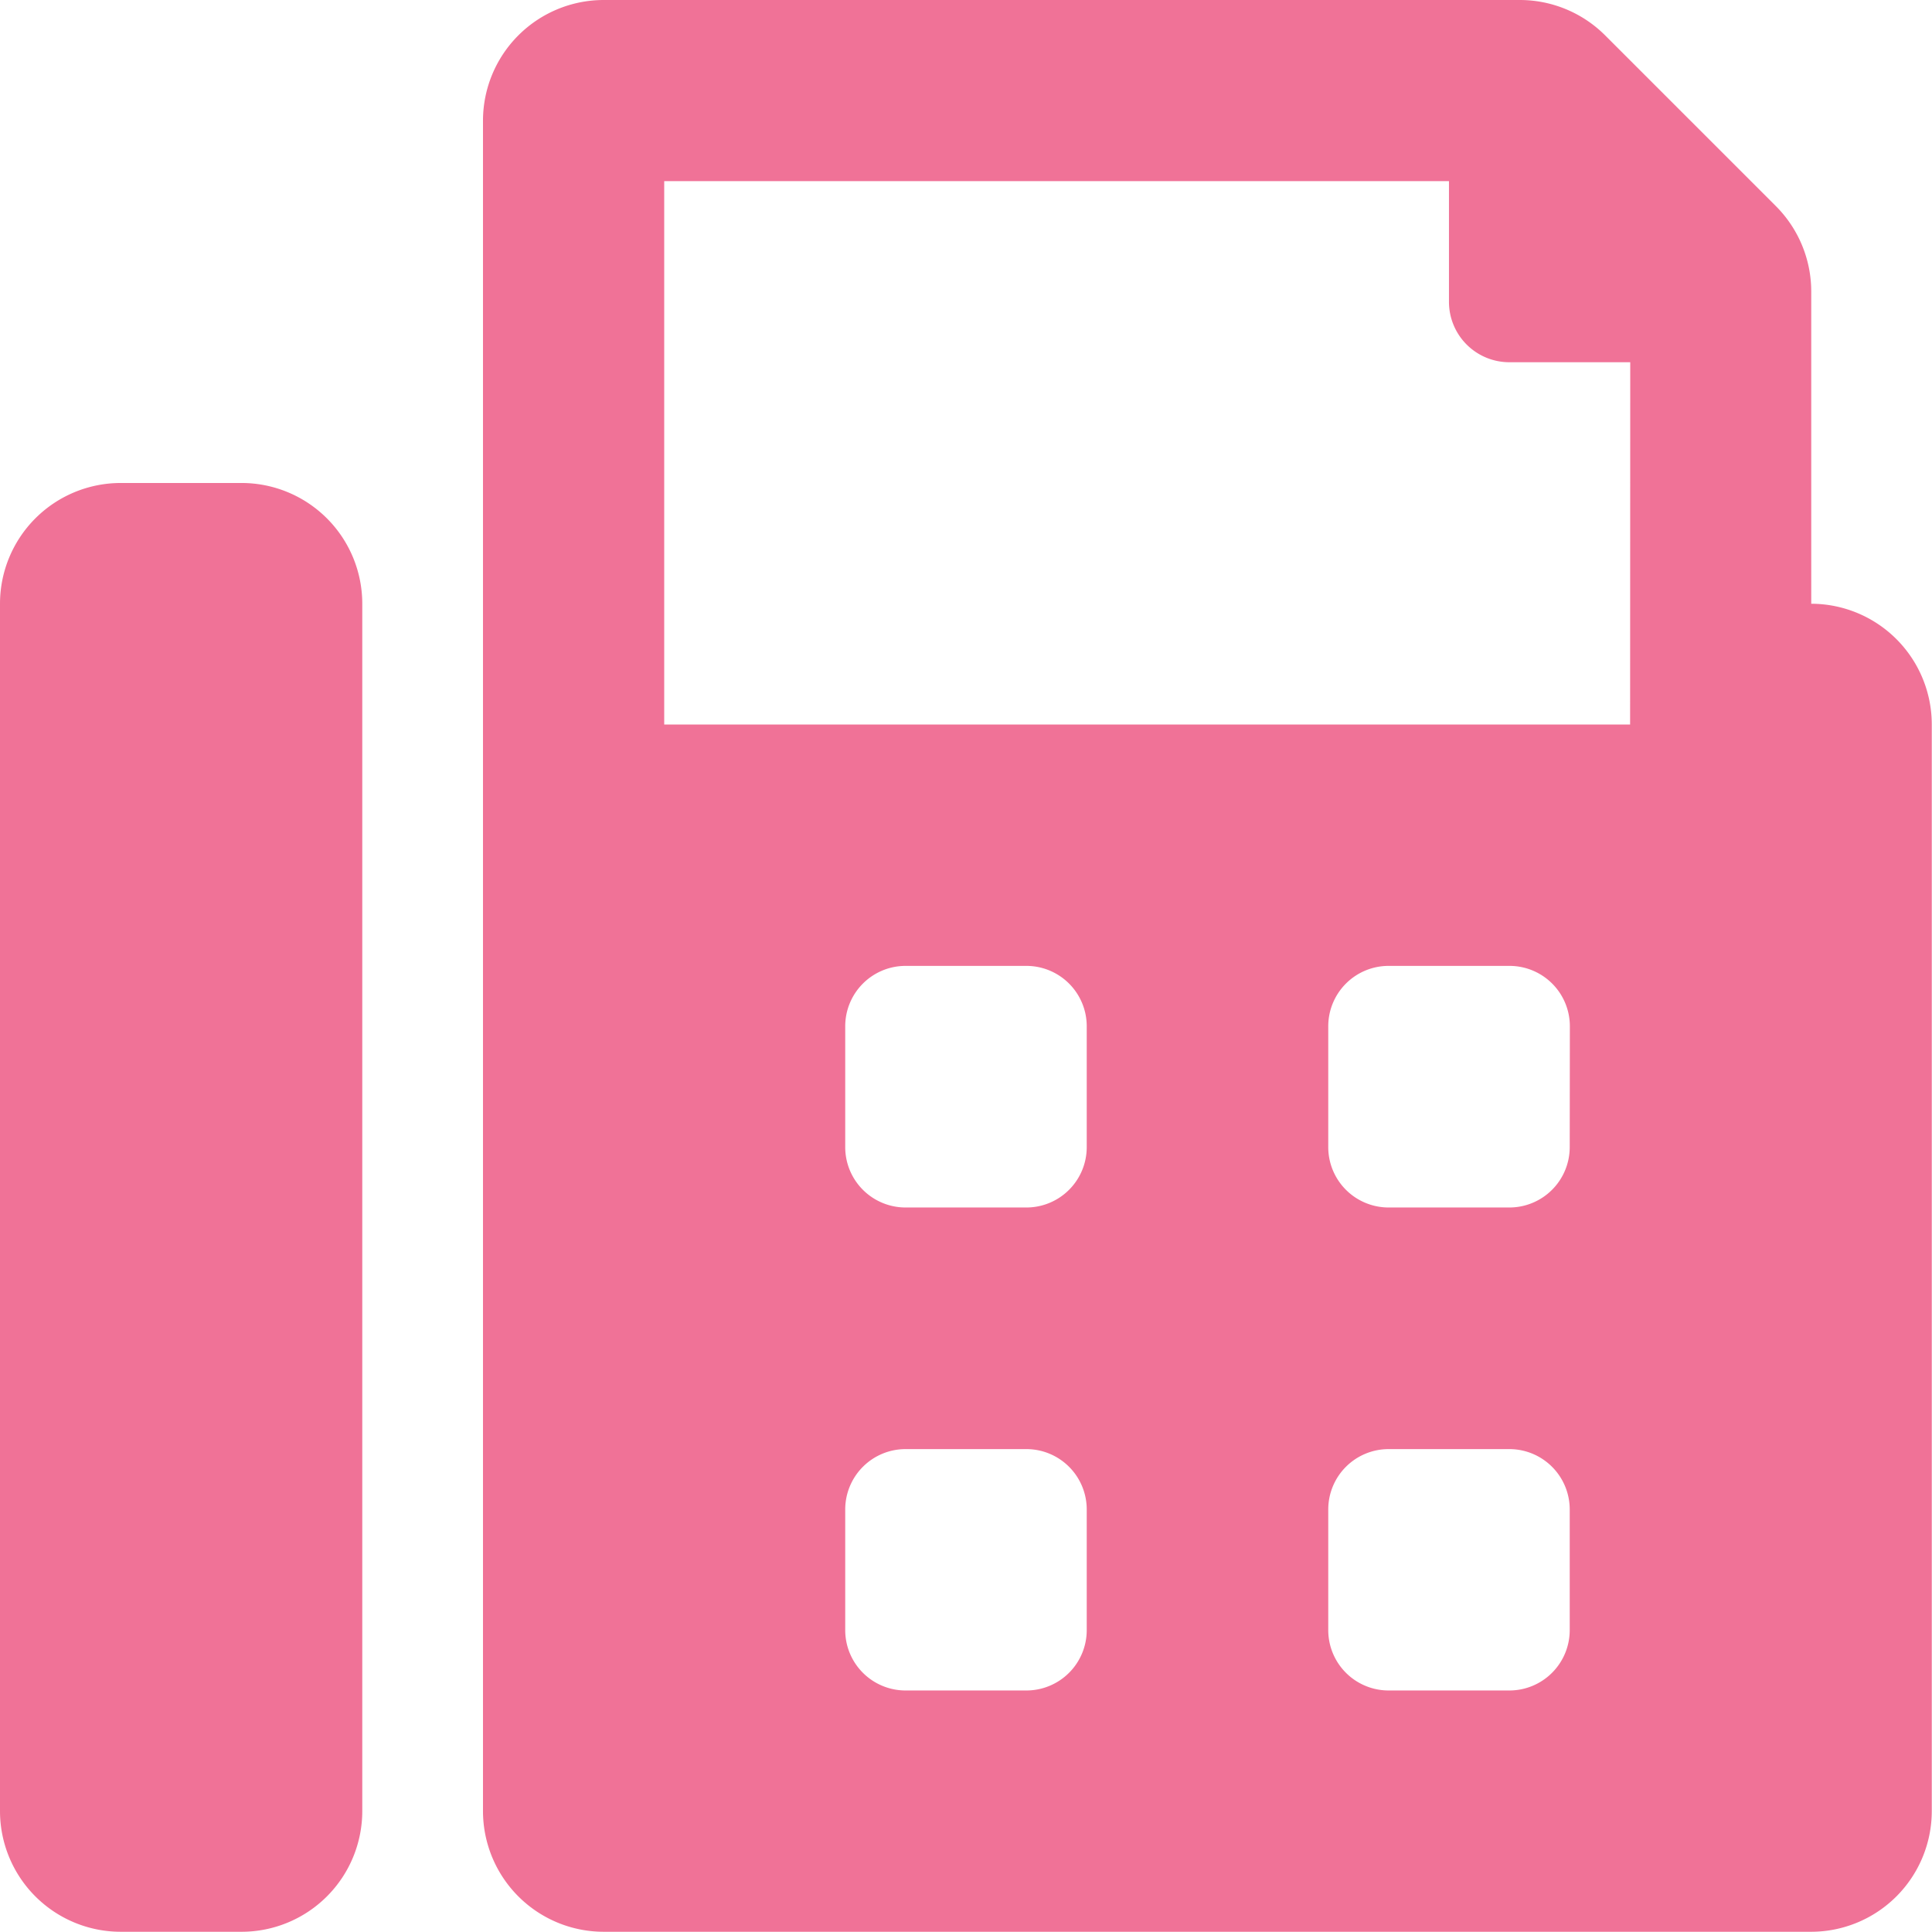 <svg xmlns="http://www.w3.org/2000/svg" width="43.005" height="43.005" viewBox="0 0 43.005 43.005">
  <path id="Icon_awesome-fax" data-name="Icon awesome-fax" d="M5.376,10.751H2.688A2.688,2.688,0,0,0,0,13.439V40.317A2.688,2.688,0,0,0,2.688,43H5.376a2.688,2.688,0,0,0,2.688-2.688V13.439A2.688,2.688,0,0,0,5.376,10.751Zm34.941,2.688V6.488a2.689,2.689,0,0,0-.787-1.9l-3.8-3.8A2.688,2.688,0,0,0,33.828,0H13.439a2.688,2.688,0,0,0-2.688,2.688V40.317A2.688,2.688,0,0,0,13.439,43H40.317A2.688,2.688,0,0,0,43,40.317V16.127A2.688,2.688,0,0,0,40.317,13.439ZM24.19,36.285a1.344,1.344,0,0,1-1.344,1.344H20.158a1.344,1.344,0,0,1-1.344-1.344V33.6a1.344,1.344,0,0,1,1.344-1.344h2.688A1.344,1.344,0,0,1,24.19,33.6Zm0-10.751a1.344,1.344,0,0,1-1.344,1.344H20.158a1.344,1.344,0,0,1-1.344-1.344V22.846A1.344,1.344,0,0,1,20.158,21.5h2.688a1.344,1.344,0,0,1,1.344,1.344ZM34.941,36.285A1.344,1.344,0,0,1,33.6,37.629H30.91a1.344,1.344,0,0,1-1.344-1.344V33.6a1.344,1.344,0,0,1,1.344-1.344H33.6A1.344,1.344,0,0,1,34.941,33.6Zm0-10.751A1.344,1.344,0,0,1,33.6,26.878H30.91a1.344,1.344,0,0,1-1.344-1.344V22.846A1.344,1.344,0,0,1,30.91,21.5H33.6a1.344,1.344,0,0,1,1.344,1.344Zm1.344-9.407h-21.5V4.032H32.253V6.719A1.344,1.344,0,0,0,33.6,8.063h2.688Z" fill="#f07297"/>
</svg>
